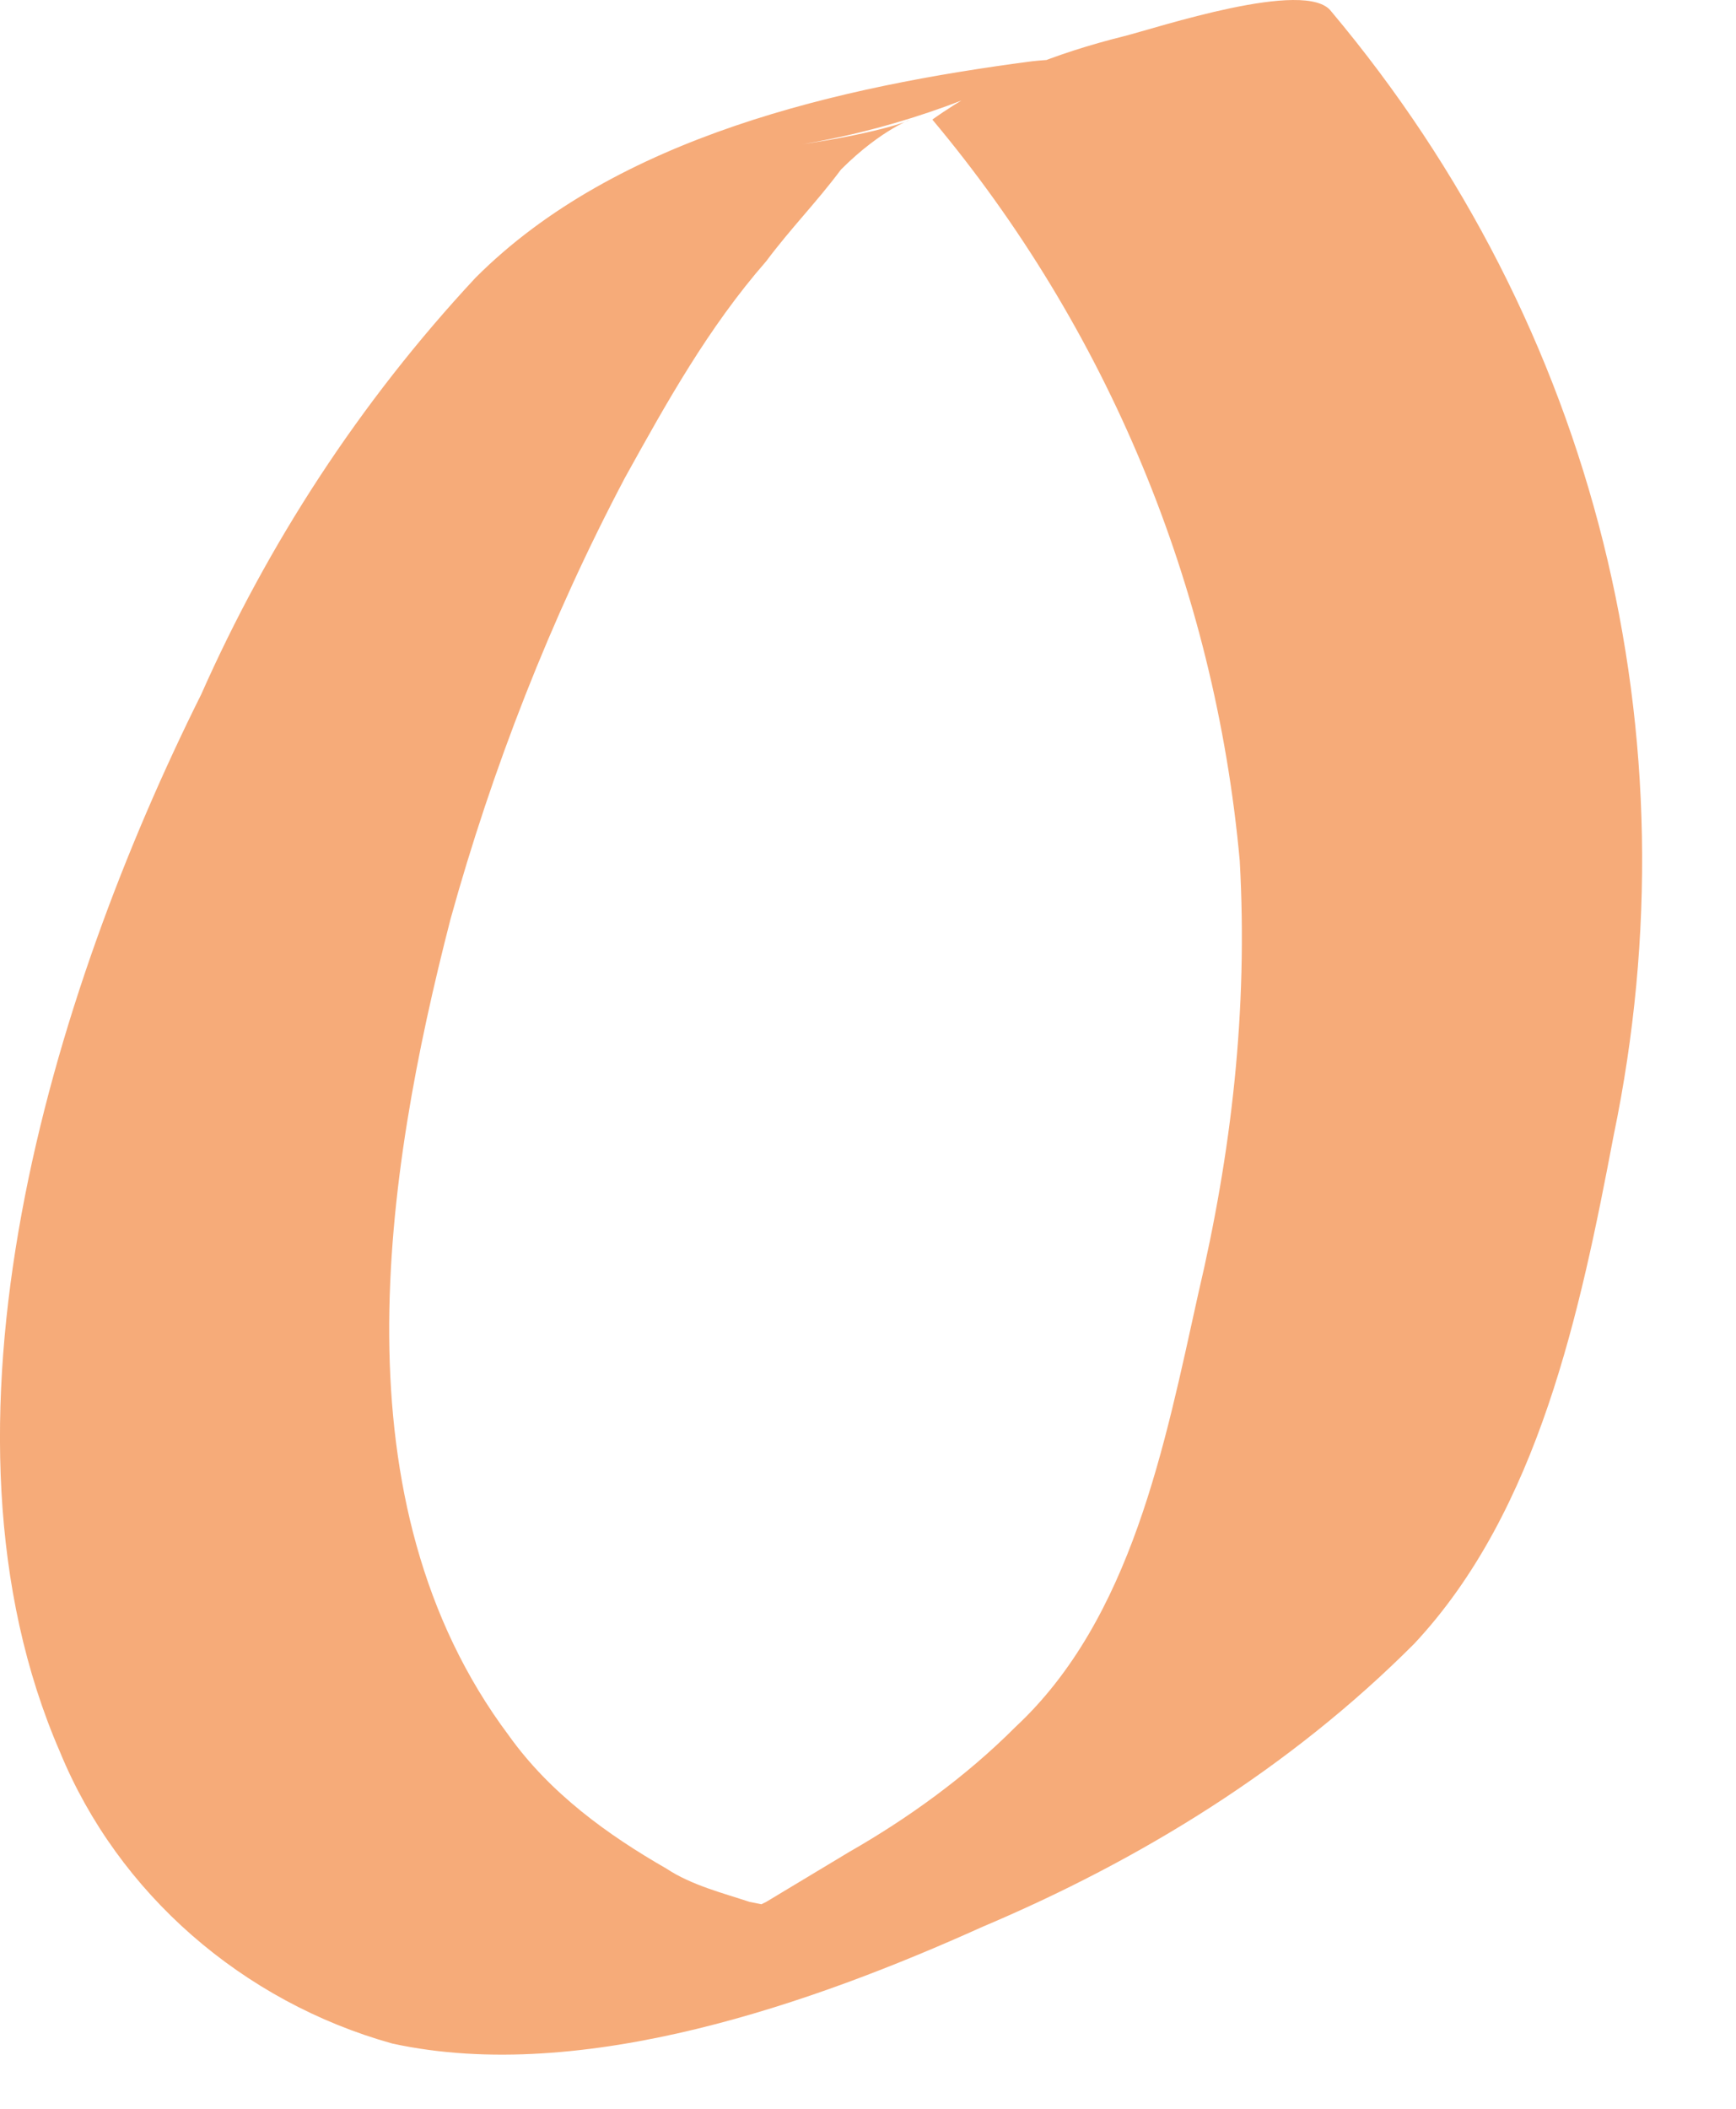 <?xml version="1.0" encoding="utf-8"?>
<svg xmlns="http://www.w3.org/2000/svg" fill="none" height="100%" overflow="visible" preserveAspectRatio="none" style="display: block;" viewBox="0 0 14 17" width="100%">
<path d="M8.323 0.494C6.782 0.696 4.973 1.098 3.834 2.24C2.896 3.247 2.159 4.388 1.623 5.597C0.417 8.014 -0.655 11.505 0.484 14.124C0.953 15.265 1.958 16.138 3.164 16.474C4.705 16.809 6.581 16.138 7.921 15.534C9.194 14.996 10.4 14.258 11.405 13.251C12.41 12.177 12.745 10.565 13.013 9.155C13.683 5.933 12.879 2.643 10.735 0.091C10.534 -0.177 9.328 0.226 9.06 0.293C8.524 0.427 7.988 0.628 7.519 0.964C8.926 2.643 9.797 4.724 9.998 6.94C10.065 8.148 9.931 9.29 9.663 10.431C9.395 11.639 9.127 13.049 8.189 13.922C7.787 14.325 7.318 14.661 6.849 14.929L6.179 15.332C5.911 15.466 5.576 15.601 5.308 15.802L5.978 15.601C6.715 15.466 6.849 15.399 6.38 15.399L6.045 15.332C5.844 15.265 5.576 15.198 5.375 15.064C4.906 14.795 4.437 14.459 4.102 13.989C2.695 12.11 3.097 9.491 3.633 7.41C3.968 6.201 4.437 4.993 5.04 3.851C5.375 3.247 5.71 2.643 6.179 2.106C6.38 1.837 6.581 1.636 6.782 1.367C7.452 0.696 7.854 1.031 5.911 1.233C6.715 1.166 7.452 0.964 8.189 0.628C8.859 0.628 8.926 0.427 8.323 0.494Z" fill="#F6AB79" id="Vector"/>
</svg>